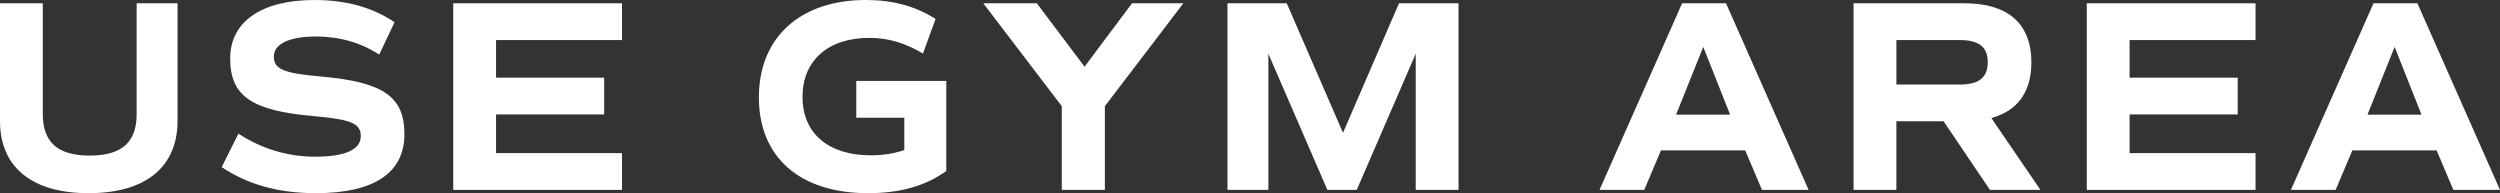 <?xml version="1.0" encoding="UTF-8"?><svg id="uuid-18d51c49-227f-4ac4-bed7-f67dd2b6dd2c" xmlns="http://www.w3.org/2000/svg" width="519.384" height="40.133" viewBox="0 0 519.384 40.133"><rect x="0" y="0" width="519.384" height="40.133" fill="#333333" stroke="none"/><g id="uuid-fdd26f38-4dfb-452f-b583-de4940ca84bd"><g><path d="M0,25.141V.685H8.893V23.715c0,5.872,3.135,8.608,9.748,8.608s9.748-2.736,9.748-8.608V.685h8.494V25.141c0,9.577-6.67,14.992-18.47,14.992S0,34.718,0,25.141Z" fill="#fff"/><path d="M46.055,34.718l3.478-6.955c4.789,3.136,10.204,4.789,15.962,4.789,6.214,0,9.463-1.482,9.463-4.276,0-2.622-1.996-3.477-9.862-4.161-12.883-1.14-17.273-4.161-17.273-11.972,0-7.639,6.499-12.143,17.501-12.143,6.613,0,12.085,1.54,16.646,4.618l-3.192,6.727c-3.819-2.508-8.323-3.763-13.112-3.763-5.529,0-8.779,1.539-8.779,4.162s1.995,3.478,9.862,4.161c12.883,1.141,17.273,4.161,17.273,11.972,0,8.038-6.328,12.256-18.356,12.256-7.81,0-14.138-1.767-19.61-5.415Z" fill="#fff"/><path d="M103.057,8.323v7.811h22.46v7.639h-22.46v8.038h26.166v7.639h-35.059V.685h35.059v7.639h-26.166Z" fill="#fff"/><path d="M196.596,35.516c-4.219,3.078-9.577,4.617-16.247,4.617-14.251,0-22.688-7.524-22.688-19.895,0-12.542,8.665-20.238,22.232-20.238,5.53,0,10.261,1.255,14.48,3.934l-2.623,7.184c-3.876-2.28-7.354-3.25-11.173-3.25-8.551,0-13.853,4.731-13.853,12.257,0,7.582,5.359,12.143,14.195,12.143,2.451,0,4.731-.343,6.955-1.083v-6.728h-9.976v-7.639h18.698v18.698Z" fill="#fff"/><path d="M229.54,22.062v17.387h-8.95V22.062L204.286,.685h11.116l9.919,13.169L235.183,.685h10.66l-16.304,21.378Z" fill="#fff"/><path d="M303.015,39.449h-8.893V11.174l-12.257,28.275h-6.1l-12.257-28.275v28.275h-8.494V.685h12.313l11.687,26.907L290.645,.685h12.37V39.449Z" fill="#fff"/><path d="M362.577,31.24h-17.501l-3.478,8.209h-9.292L349.465,.685h9.121l17.159,38.765h-9.691l-3.478-8.209Zm-14.366-7.411h11.23l-5.586-14.08-5.645,14.08Z" fill="#fff"/><path d="M413.42,39.449l-9.634-14.252h-9.806v14.252h-8.893V.685h23.088c9.007,0,13.853,4.275,13.853,12.257,0,6.156-2.851,10.09-8.323,11.572l10.204,14.936h-10.489Zm-19.439-21.891h13.226c3.934,0,5.758-1.482,5.758-4.617s-1.824-4.618-5.758-4.618h-13.226v9.235Z" fill="#fff"/><path d="M442.43,8.323v7.811h22.461v7.639h-22.461v8.038h26.167v7.639h-35.06V.685h35.06v7.639h-26.167Z" fill="#fff"/><path d="M506.215,31.24h-17.501l-3.478,8.209h-9.292L493.104,.685h9.121l17.159,38.765h-9.691l-3.478-8.209Zm-14.366-7.411h11.23l-5.586-14.08-5.645,14.08Z" fill="#fff"/></g></g></svg>